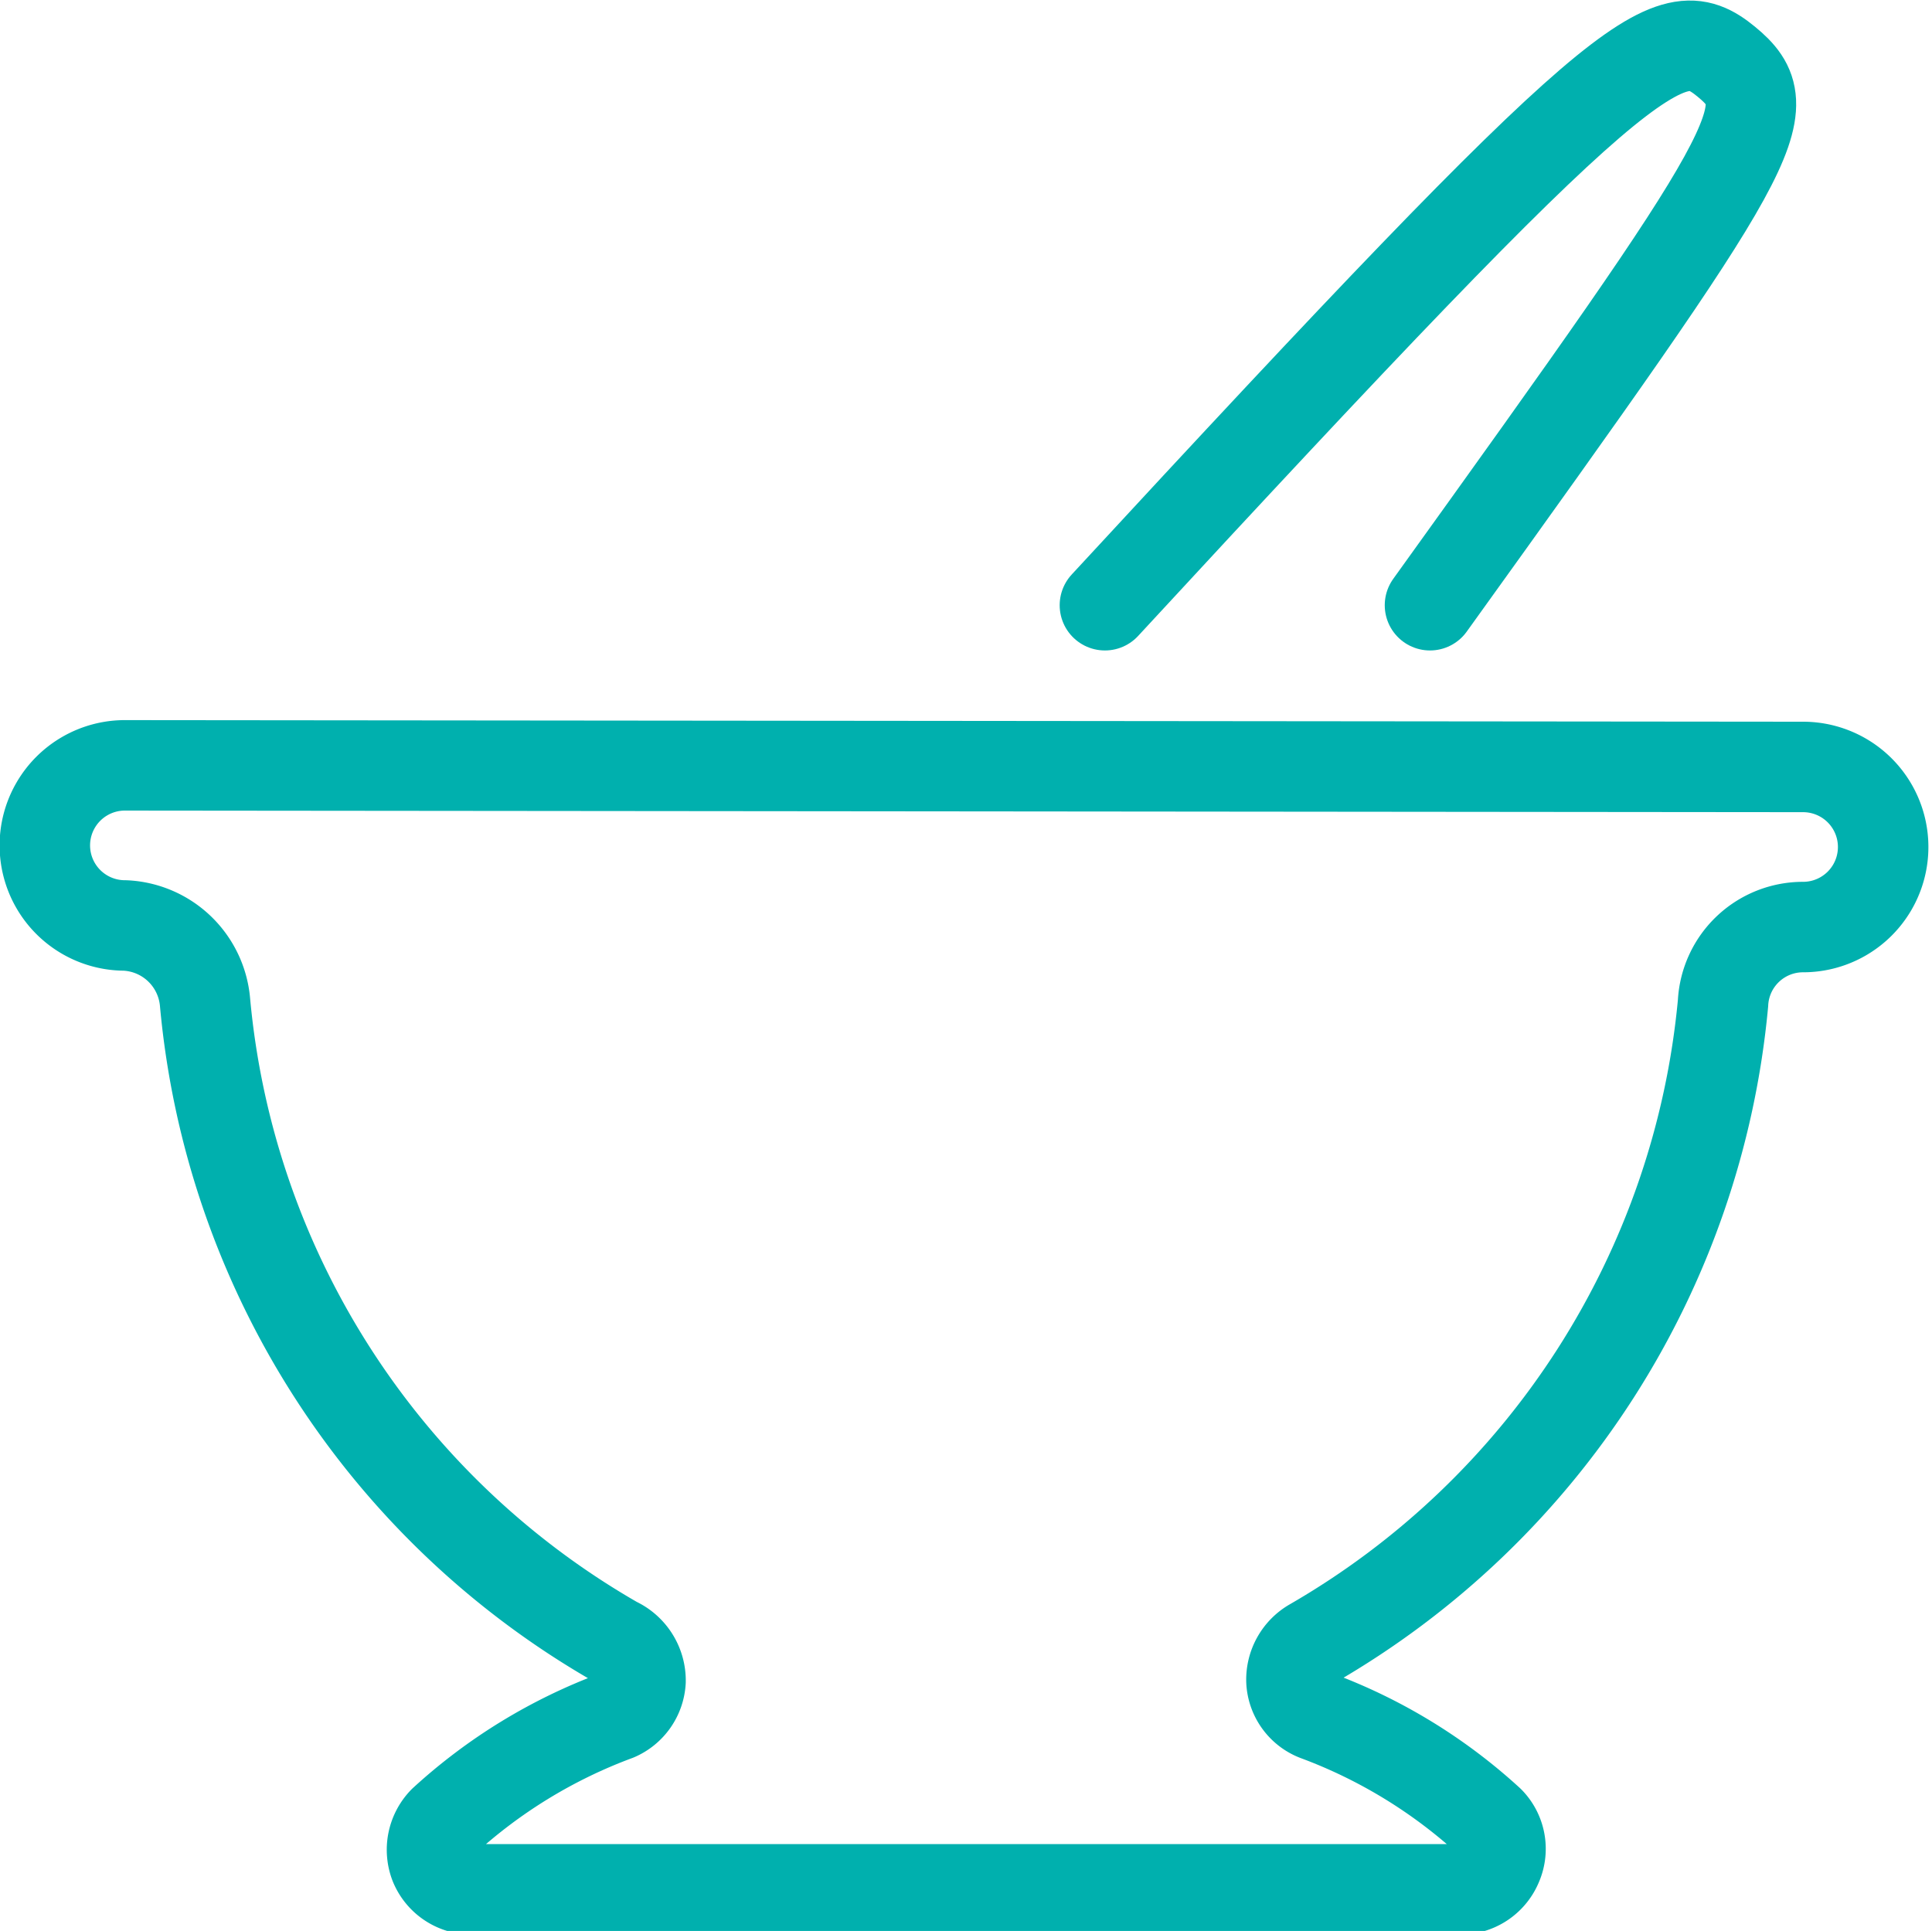 <svg xmlns="http://www.w3.org/2000/svg" viewBox="0 0 24.13 24.12"><defs><style>.cls-1{fill:none;stroke:#00b0ae;stroke-linecap:round;stroke-linejoin:round;stroke-width:1.13px;}</style></defs><g id="Layer_2" data-name="Layer 2"><g id="Layer_1-2" data-name="Layer 1"><g id="Health-Beauty_Drugs-Medication_mortar-pestle" data-name="Health-Beauty / Drugs-Medication / mortar-pestle"><g id="Group_55" data-name="Group 55"><g id="Light_55" data-name="Light 55"><path id="Shape_323" data-name="Shape 323" class="cls-1" d="M1.56,9.56a1,1,0,0,0,0,2,1.05,1.05,0,0,1,1,.95,10.29,10.29,0,0,0,5.13,8A.53.53,0,0,1,8,21a.5.5,0,0,1-.3.43,6.58,6.58,0,0,0-2.16,1.32.51.51,0,0,0-.11.54.5.5,0,0,0,.46.31H18.24a.5.5,0,0,0,.46-.31.49.49,0,0,0-.1-.54,6.58,6.58,0,0,0-2.16-1.32.49.49,0,0,1-.31-.43.52.52,0,0,1,.26-.47,10.34,10.34,0,0,0,5.13-8,1,1,0,0,1,1-.95,1,1,0,0,0,0-2Z"/><path id="Shape_324" data-name="Shape 324" class="cls-1" d="M17.86,7.56C22,1.8,22.28,1.36,21.56.77S20.32.5,13.8,7.56"/></g></g></g></g></g></svg>